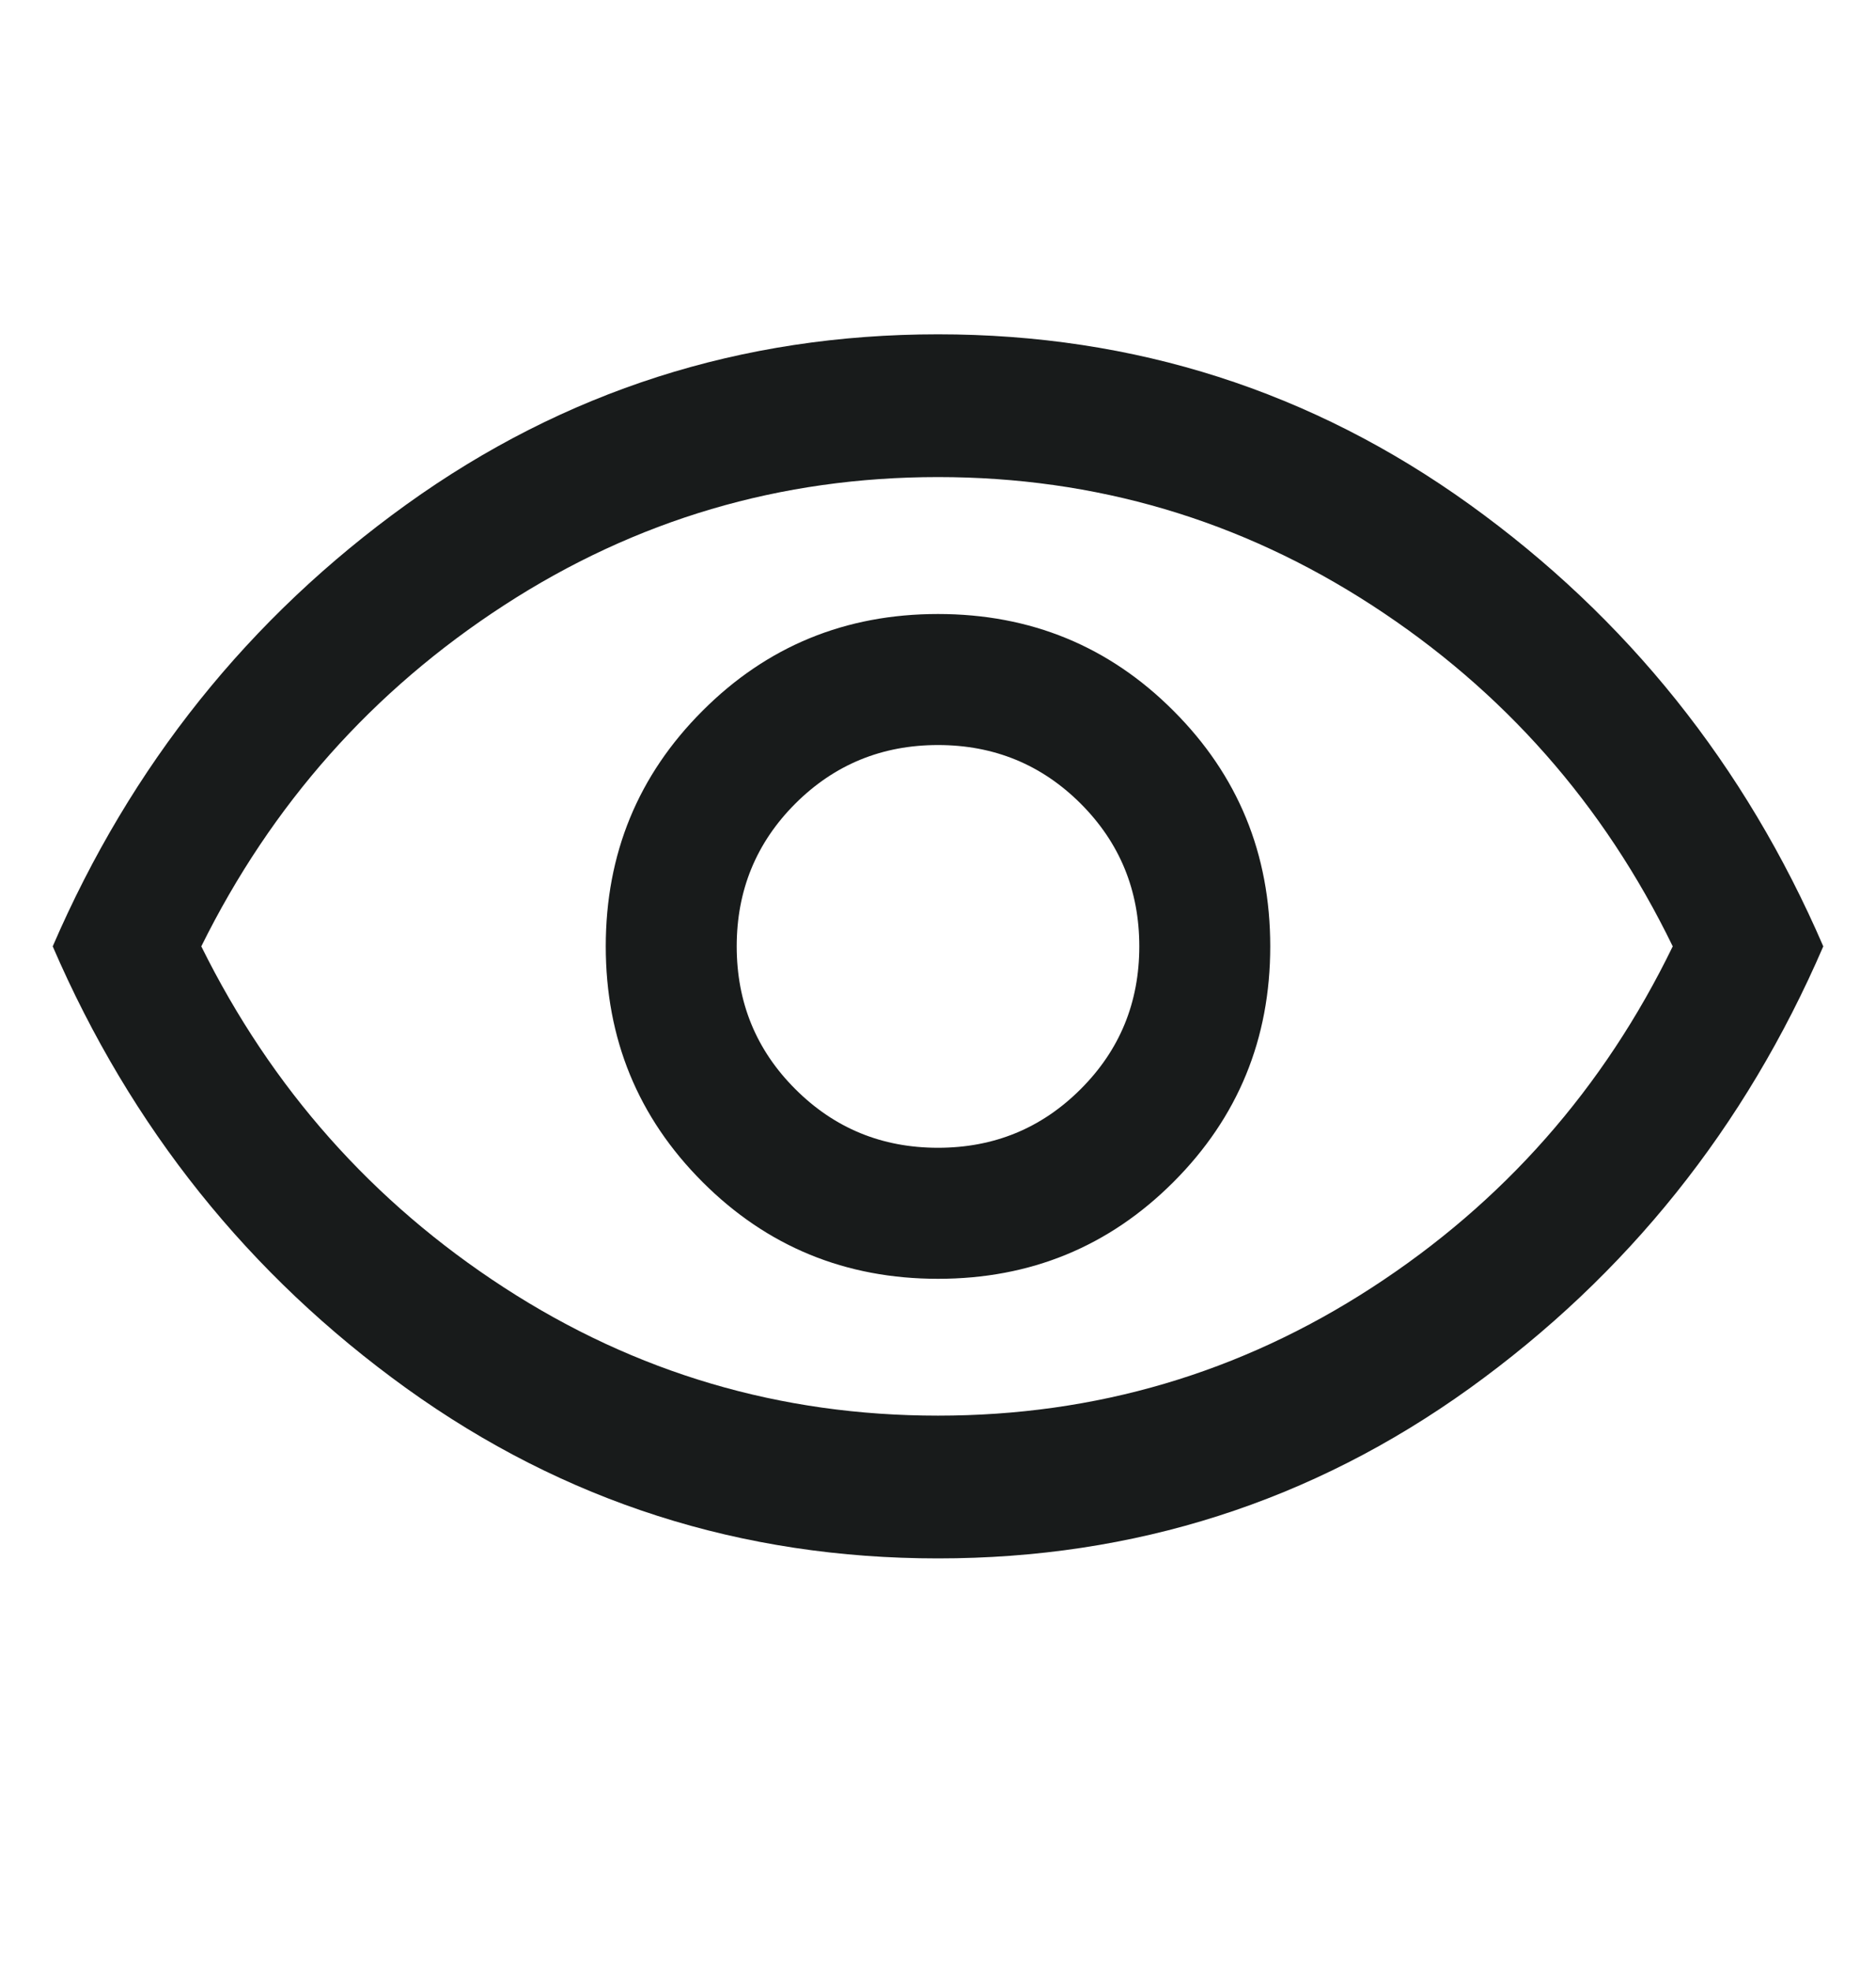 <svg width="20" height="21" viewBox="0 0 20 21" fill="none" xmlns="http://www.w3.org/2000/svg">
<path d="M10 13.625C10.986 13.625 11.823 13.281 12.51 12.594C13.198 11.906 13.542 11.069 13.542 10.083C13.542 9.097 13.198 8.26 12.51 7.573C11.823 6.885 10.986 6.542 10 6.542C9.014 6.542 8.177 6.885 7.49 7.573C6.802 8.26 6.458 9.097 6.458 10.083C6.458 11.069 6.802 11.906 7.49 12.594C8.177 13.281 9.014 13.625 10 13.625ZM10 12.229C9.403 12.229 8.896 12.021 8.479 11.604C8.062 11.188 7.854 10.681 7.854 10.083C7.854 9.486 8.062 8.979 8.479 8.562C8.896 8.146 9.403 7.938 10 7.938C10.597 7.938 11.104 8.146 11.521 8.562C11.938 8.979 12.146 9.486 12.146 10.083C12.146 10.681 11.938 11.188 11.521 11.604C11.104 12.021 10.597 12.229 10 12.229ZM10 16.604C7.903 16.604 6.014 16 4.333 14.792C2.653 13.583 1.396 12.014 0.562 10.083C1.396 8.153 2.653 6.583 4.333 5.375C6.014 4.167 7.903 3.562 10 3.562C12.097 3.562 13.986 4.167 15.667 5.375C17.347 6.583 18.604 8.153 19.438 10.083C18.604 12.014 17.347 13.583 15.667 14.792C13.986 16 12.097 16.604 10 16.604ZM10 15.083C11.681 15.083 13.222 14.629 14.625 13.719C16.028 12.809 17.097 11.597 17.833 10.083C17.097 8.569 16.028 7.358 14.625 6.448C13.222 5.538 11.681 5.083 10 5.083C8.319 5.083 6.778 5.538 5.375 6.448C3.972 7.358 2.896 8.569 2.146 10.083C2.896 11.597 3.972 12.809 5.375 13.719C6.778 14.629 8.319 15.083 10 15.083Z" fill="#181B1B"/>
</svg>
